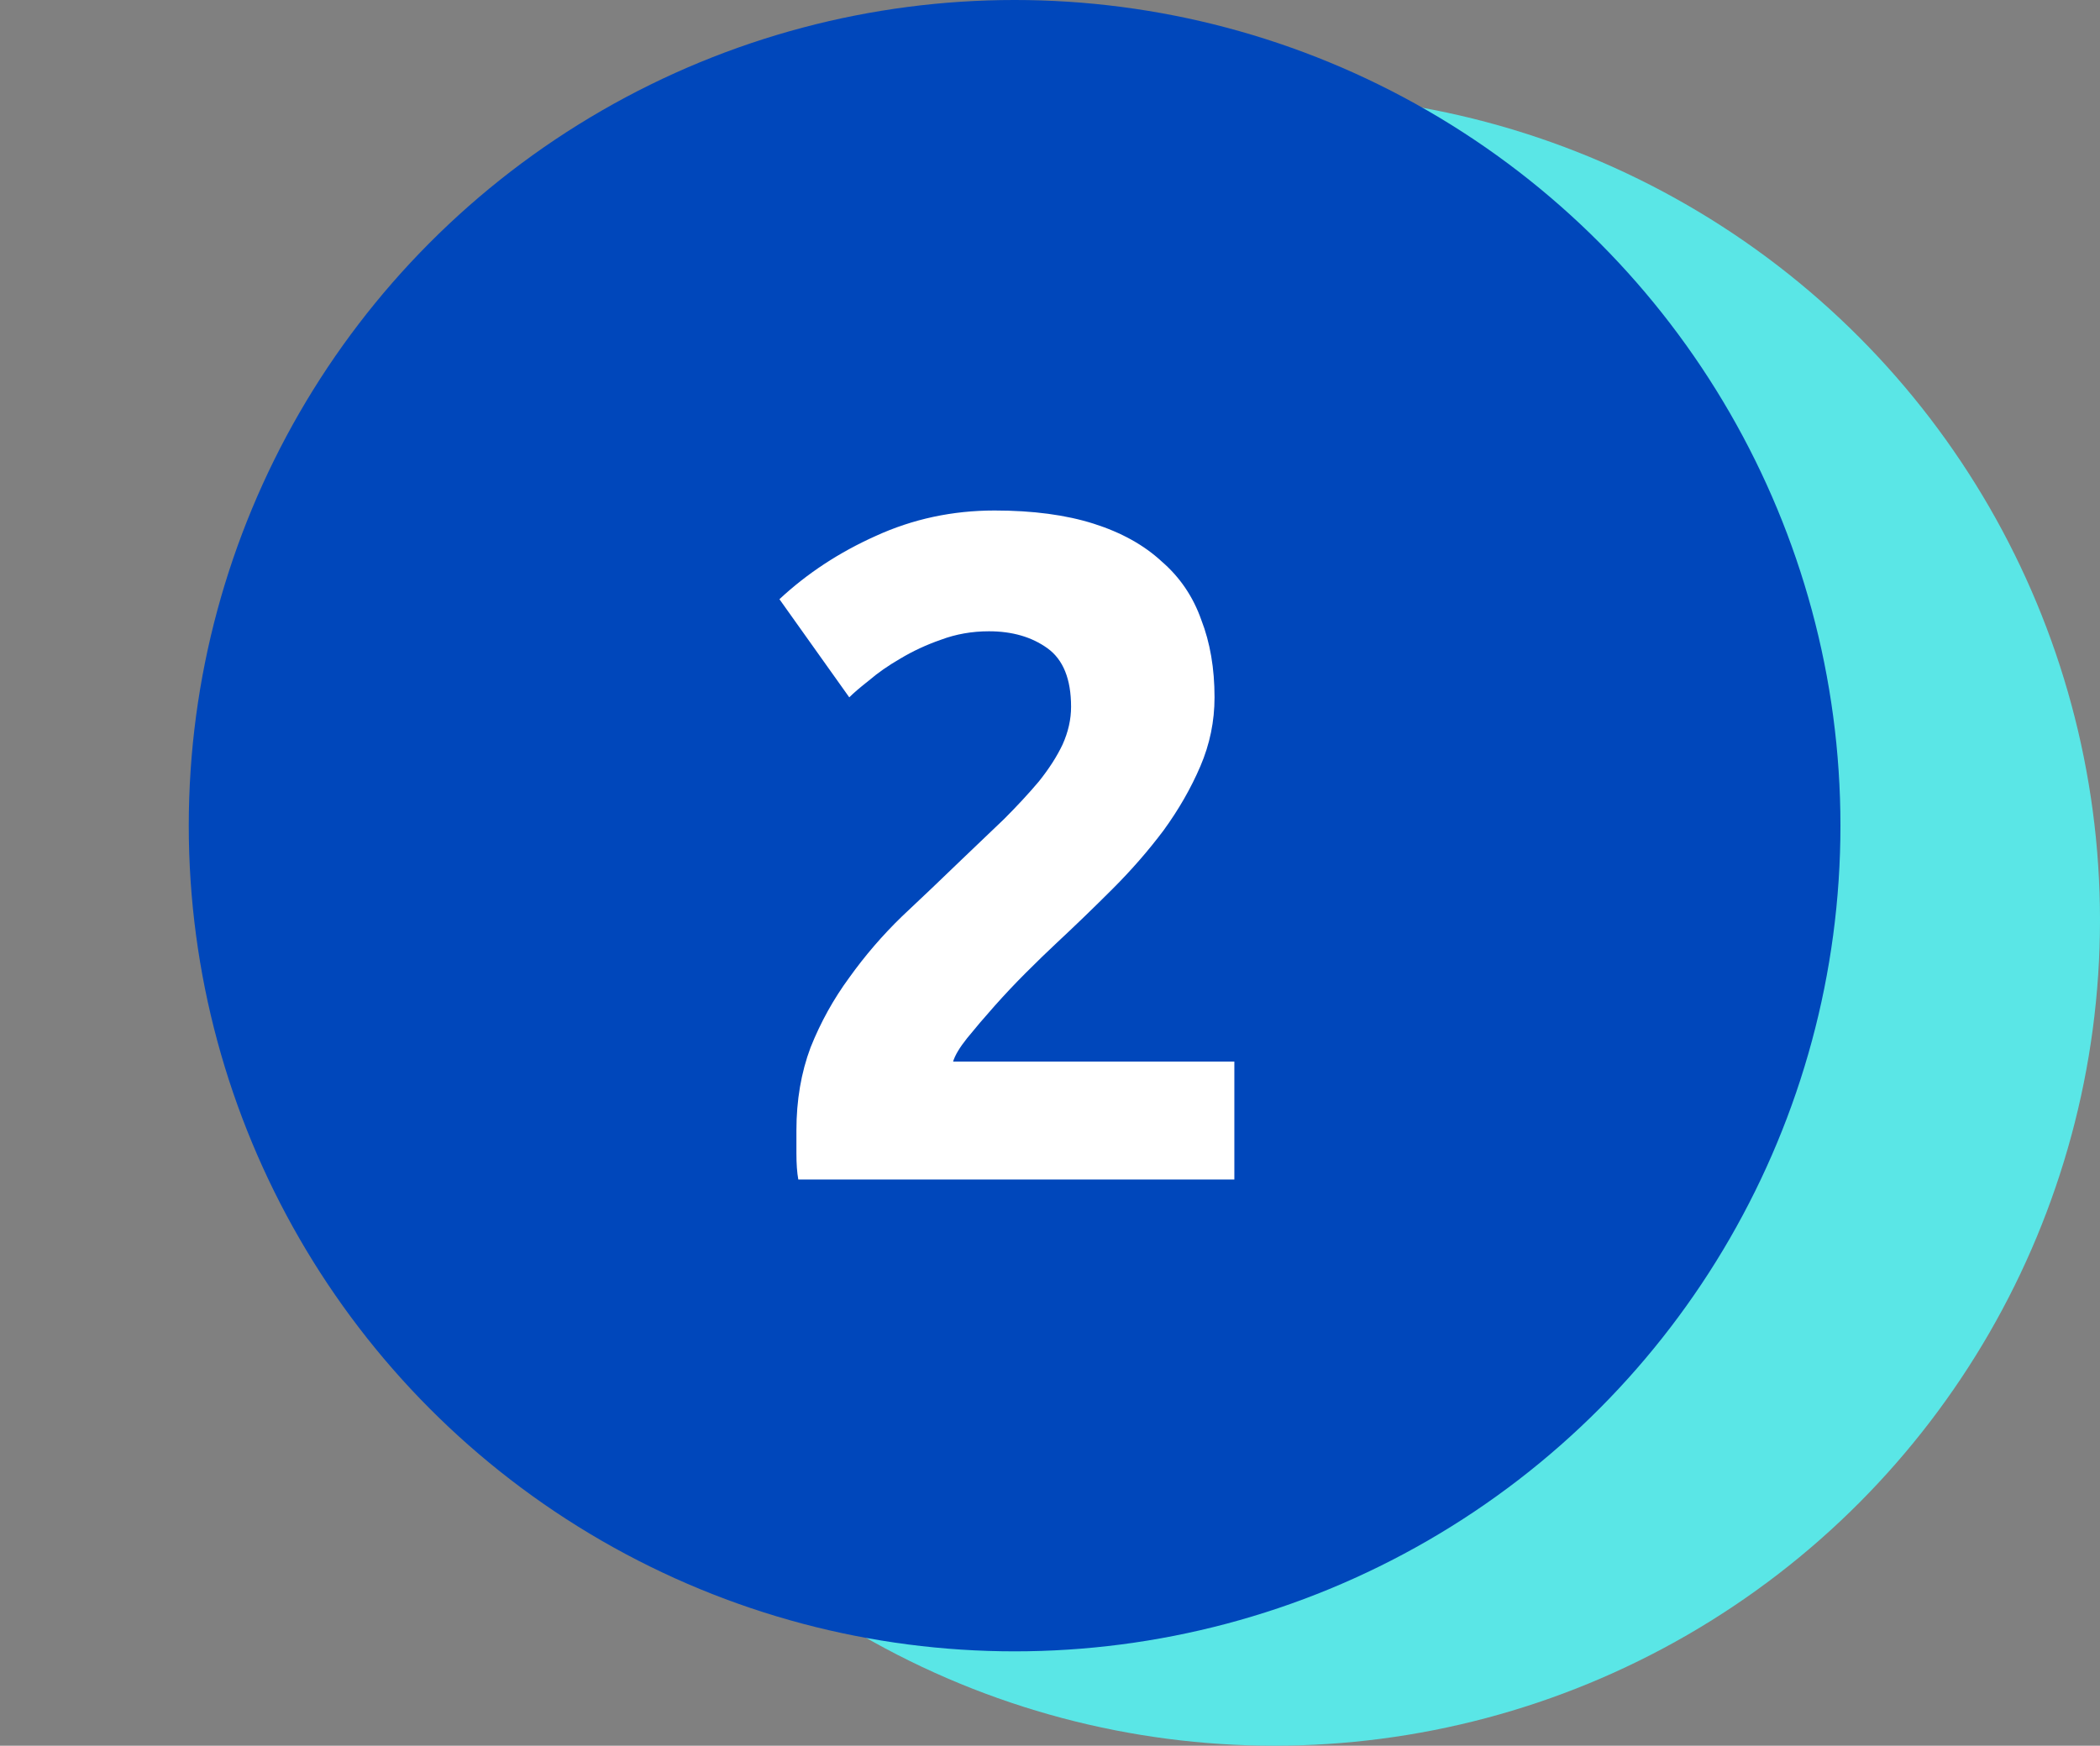 <svg width="89" height="74" viewBox="0 0 89 74" fill="none" xmlns="http://www.w3.org/2000/svg">
<rect x="0" y="0" width="89" height="74" fill="#808080" stroke="none"/>
<circle cx="54" cy="39" r="35" fill="#5AE6E6"/>
<circle cx="43" cy="35" r="35" fill="#0047BB"/>
<path d="M51.473 29.56C51.473 30.573 51.273 31.547 50.873 32.48C50.473 33.413 49.953 34.32 49.313 35.2C48.673 36.053 47.953 36.88 47.153 37.68C46.353 38.48 45.566 39.24 44.793 39.96C44.393 40.333 43.953 40.76 43.473 41.24C43.02 41.693 42.58 42.16 42.153 42.64C41.726 43.12 41.34 43.573 40.993 44C40.673 44.4 40.473 44.733 40.393 45H52.313V50H33.833C33.779 49.707 33.753 49.333 33.753 48.88C33.753 48.427 33.753 48.107 33.753 47.92C33.753 46.64 33.953 45.467 34.353 44.4C34.779 43.333 35.326 42.347 35.993 41.44C36.66 40.507 37.406 39.64 38.233 38.84C39.086 38.04 39.926 37.24 40.753 36.44C41.393 35.827 41.993 35.253 42.553 34.72C43.113 34.16 43.606 33.627 44.033 33.12C44.459 32.587 44.793 32.067 45.033 31.56C45.273 31.027 45.393 30.493 45.393 29.96C45.393 28.787 45.059 27.96 44.393 27.48C43.726 27 42.9 26.76 41.913 26.76C41.193 26.76 40.513 26.88 39.873 27.12C39.26 27.333 38.686 27.6 38.153 27.92C37.646 28.213 37.206 28.52 36.833 28.84C36.459 29.133 36.179 29.373 35.993 29.56L33.033 25.4C34.206 24.307 35.566 23.413 37.113 22.72C38.686 22 40.366 21.64 42.153 21.64C43.779 21.64 45.179 21.827 46.353 22.2C47.526 22.573 48.486 23.107 49.233 23.8C50.006 24.467 50.566 25.293 50.913 26.28C51.286 27.24 51.473 28.333 51.473 29.56Z" fill="white"/>
</svg>

